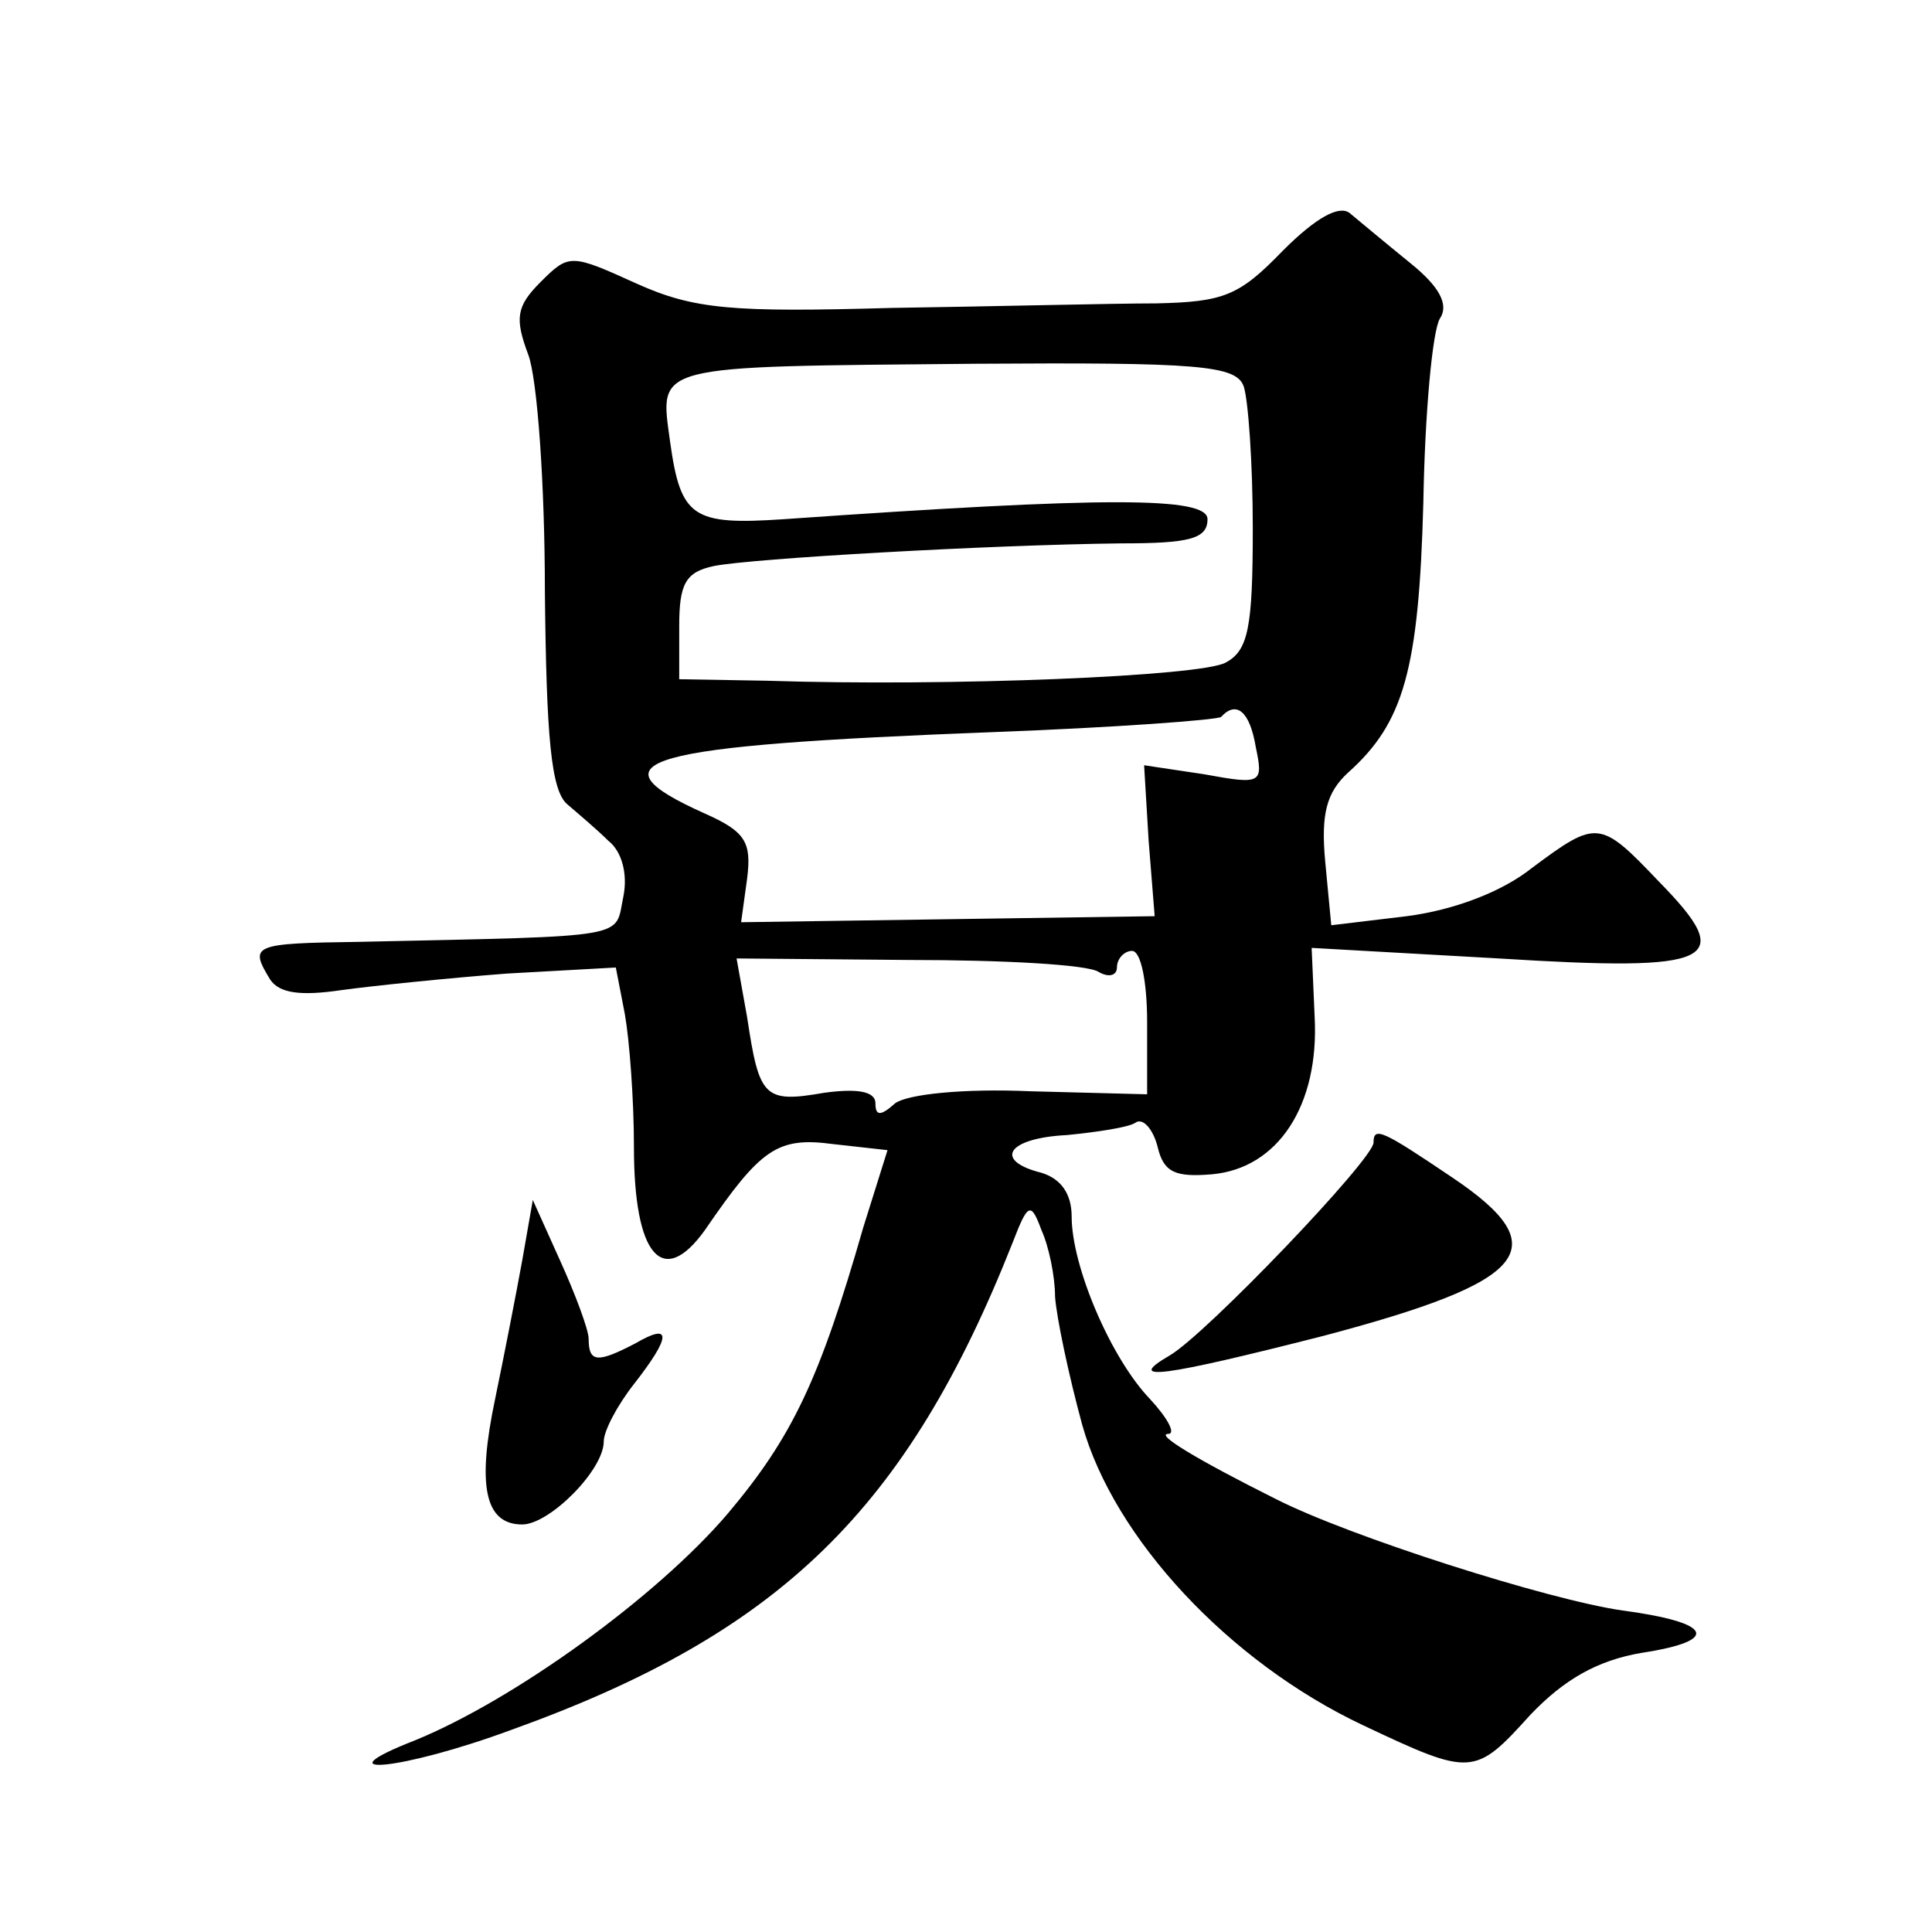 <?xml version="1.0" standalone="no"?>
<!DOCTYPE svg PUBLIC "-//W3C//DTD SVG 20010904//EN"
 "http://www.w3.org/TR/2001/REC-SVG-20010904/DTD/svg10.dtd">
<svg version="1.0" xmlns="http://www.w3.org/2000/svg"
 width="128pt" height="128pt" viewBox="0 0 128 128"
 preserveAspectRatio="xMidYMid meet">
<g transform="translate(0,128) scale(0.1,-0.1)"
fill="#0" stroke="none">
<path d="M850 1114 c-29 -30 -39 -34 -84 -35 -28 0 -107 -2 -175 -3 -106 -3 -131
-1 -169 16 -44 20 -45 20 -64 1 -16 -16 -17 -24 -8 -48 6 -16 11 -86 11 -157 1
-96 4 -132 15 -141 7 -6 20 -17 27 -24 9 -7 13 -22 10 -37 -6 -28 8 -26 -175 -30
-71 -1 -73 -2 -59 -25 6 -9 20 -11 47 -7 22 3 71 8 110 11 l72 4 6 -31 c3 -17 6
-56 6 -88 0 -72 19 -94 47 -55 37 54 48 62 85 57 l36 -4 -16 -51 c-29 -101 -47
-139 -90 -190 -47 -55 -141 -123 -207 -150 -64 -25 -9 -20 64 7 178 64 262 146
332 323 10 26 12 27 19 8 5 -11 9 -31 9 -44 1 -14 9 -52 18 -85 21 -75 97 -157
186 -199 72 -34 74 -34 111 7 22 23 44 36 74 41 52 8 47 20 -13 28 -49 7 -181 49
-230 74 -52 26 -80 43 -71 43 5 0 0 10 -12 23 -26 27 -52 88 -52 121 0 15 -7 25
-20 29 -32 8 -23 23 17 25 20 2 40 5 45 8 5 4 12 -4 15 -16 4 -17 12 -20 36 -18
44 4 71 46 68 104 l-2 46 124 -7 c144 -9 158 -2 106 51 -39 41 -41 41 -84 9 -20
-16 -52 -28 -83 -32 l-50 -6 -4 42 c-3 32 1 46 15 59 37 33 47 68 50 179 1 59 6
114 11 122 6 9 0 21 -20 37 -16 13 -34 28 -40 33 -7 5 -22 -3 -44 -25z m-26 -90
c3 -9 6 -51 6 -94 0 -66 -3 -81 -18 -89 -16 -9 -182 -16 -304 -12 l-58 1 0 35 c0
28 4 36 23 40 25 5 182 14 270 15 45 0 57 3 57 16 0 15 -67 15 -281 0 -60 -4 -68
1 -75 51 -7 52 -14 50 202 52 148 1 173 -1 178 -15z m8 -239 c5 -24 4 -25 -34 -18
l-40 6 3 -50 4 -50 -137 -2 -137 -2 4 29 c3 24 -1 31 -28 43 -78 35 -43 45 192
54 80 3 147 8 150 10 10 11 19 4 23 -20z m-104 -149 c7 -4 12 -2 12 3 0 6 5 11
10 11 6 0 10 -21 10 -47 l0 -48 -77 2 c-45 2 -82 -2 -90 -8 -10 -9 -13 -8 -13 0
0 8 -12 10 -34 7 -40 -7 -43 -3 -51 50 l-7 39 114 -1 c62 0 119 -3 126 -8z M910
523 c0 -11 -111 -127 -135 -141 -31 -18 -4 -14 102 13 136 36 155 58 85 105 -46
31 -52 34 -52 23z M346 445 c-4 -22 -12 -63 -18 -92 -12 -57 -7 -83 18 -83 18 0
54 36 54 55 0 7 9 24 20 38 25 32 25 41 1 27 -25 -13 -31 -13 -31 3 0 6 -9 30 -19
52 l-18 40 -7 -40z"/>
</g>
</svg>
